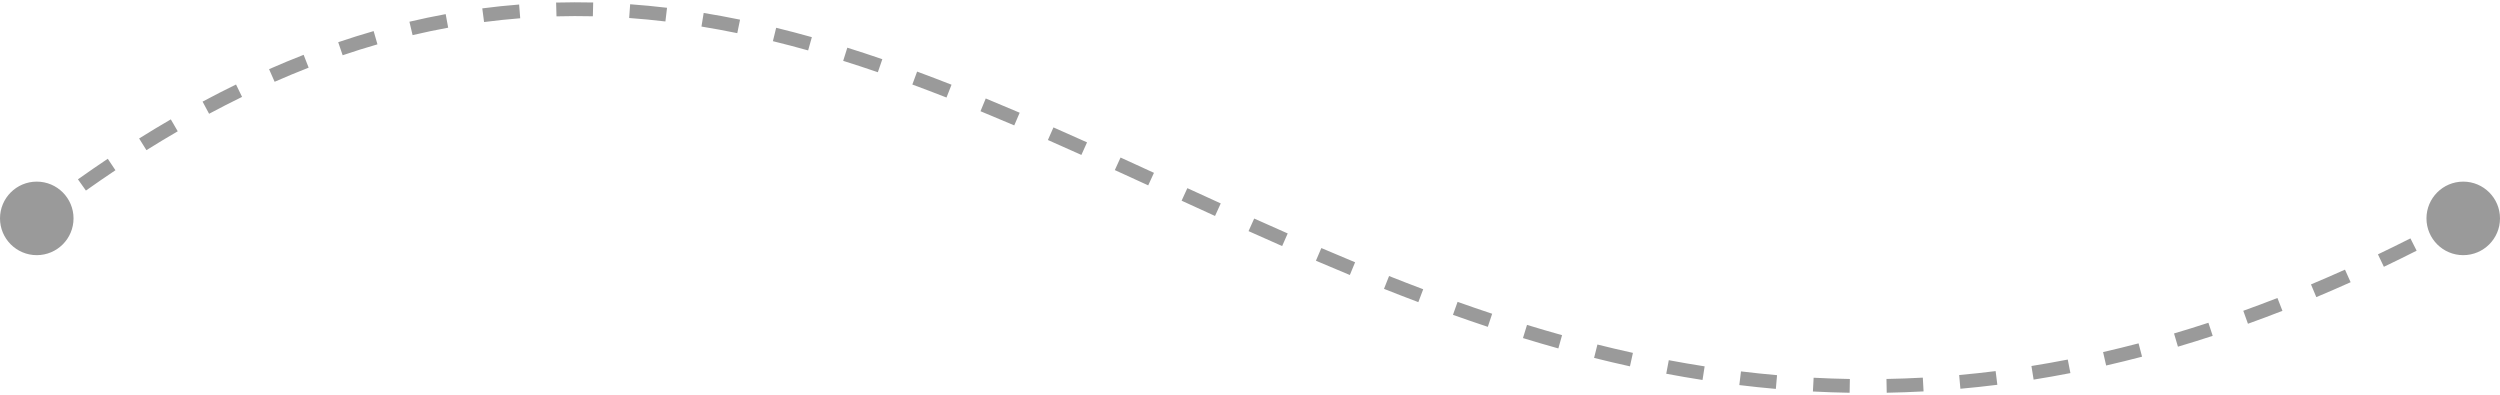 <svg xmlns="http://www.w3.org/2000/svg" fill="none" viewBox="0 0 272 43" height="43" width="272">
<path fill="#9A9A9A" d="M272 23.761C272 25.97 270.209 27.761 268 27.761C265.791 27.761 264 25.97 264 23.761C264 21.552 265.791 19.761 268 19.761C270.209 19.761 272 21.552 272 23.761ZM8 23.761C8 25.97 6.209 27.761 4 27.761C1.791 27.761 0 25.97 0 23.761C0 21.552 1.791 19.761 4 19.761C6.209 19.761 8 21.552 8 23.761ZM268.36 24.419C267.751 24.752 267.144 25.079 266.539 25.402L265.833 24.078C266.434 23.758 267.036 23.433 267.64 23.103L268.36 24.419ZM262.93 27.275C261.735 27.879 260.547 28.463 259.366 29.027L258.719 27.674C259.89 27.114 261.068 26.535 262.254 25.936L262.93 27.275ZM255.748 30.705C254.496 31.268 253.251 31.808 252.015 32.327L251.435 30.944C252.659 30.43 253.892 29.894 255.134 29.337L255.748 30.705ZM248.33 33.819C247.071 34.31 245.82 34.778 244.577 35.225L244.07 33.813C245.3 33.371 246.538 32.908 247.785 32.422L248.33 33.819ZM240.742 36.541C239.472 36.957 238.211 37.349 236.959 37.72L236.534 36.281C237.772 35.915 239.019 35.527 240.275 35.116L240.742 36.541ZM233.056 38.808C231.745 39.152 230.442 39.472 229.149 39.768L228.815 38.305C230.092 38.013 231.379 37.697 232.676 37.357L233.056 38.808ZM225.26 40.592C223.916 40.854 222.582 41.09 221.257 41.302L221.02 39.821C222.328 39.612 223.645 39.378 224.973 39.119L225.26 40.592ZM217.311 41.865C215.961 42.034 214.621 42.178 213.291 42.297L213.157 40.803C214.47 40.685 215.792 40.543 217.125 40.376L217.311 41.865ZM209.284 42.585C207.938 42.658 206.602 42.706 205.275 42.73L205.247 41.231C206.556 41.206 207.875 41.159 209.203 41.087L209.284 42.585ZM201.24 42.733C199.899 42.71 198.567 42.664 197.244 42.595L197.323 41.097C198.628 41.165 199.942 41.211 201.266 41.234L201.24 42.733ZM193.212 42.313C191.878 42.196 190.553 42.057 189.238 41.897L189.419 40.408C190.718 40.566 192.026 40.703 193.343 40.819L193.212 42.313ZM185.235 41.342C183.91 41.136 182.594 40.909 181.287 40.663L181.564 39.189C182.856 39.432 184.156 39.656 185.465 39.86L185.235 41.342ZM177.339 39.858C176.03 39.57 174.728 39.263 173.436 38.94L173.8 37.484C175.079 37.805 176.366 38.108 177.662 38.393L177.339 39.858ZM169.549 37.91C168.257 37.549 166.975 37.173 165.699 36.782L166.139 35.348C167.403 35.735 168.674 36.108 169.952 36.465L169.549 37.91ZM161.874 35.56C160.603 35.137 159.339 34.702 158.082 34.255L158.585 32.842C159.832 33.285 161.086 33.717 162.347 34.136L161.874 35.56ZM154.315 32.873C153.063 32.401 151.817 31.918 150.578 31.427L151.131 30.032C152.363 30.521 153.601 31.001 154.845 31.47L154.315 32.873ZM146.863 29.921C145.627 29.41 144.397 28.891 143.172 28.367L143.762 26.988C144.982 27.51 146.206 28.026 147.436 28.535L146.863 29.921ZM139.498 26.772C138.274 26.234 137.056 25.691 135.841 25.146L136.456 23.778C137.667 24.322 138.882 24.862 140.102 25.399L139.498 26.772ZM132.195 23.497C130.979 22.944 129.767 22.389 128.559 21.835L129.184 20.471C130.392 21.025 131.603 21.579 132.817 22.132L132.195 23.497ZM124.925 20.167C123.712 19.611 122.501 19.056 121.293 18.505L121.916 17.14C123.125 17.692 124.337 18.247 125.551 18.804L124.925 20.167ZM117.655 16.857C116.439 16.309 115.224 15.768 114.011 15.233L114.616 13.861C115.833 14.397 117.051 14.94 118.27 15.489L117.655 16.857ZM110.351 13.643C109.126 13.119 107.902 12.604 106.678 12.101L107.249 10.713C108.48 11.22 109.71 11.738 110.941 12.264L110.351 13.643ZM102.979 10.612C101.74 10.127 100.502 9.654 99.263 9.196L99.782 7.789C101.032 8.251 102.279 8.727 103.526 9.216L102.979 10.612ZM95.51 7.859C94.255 7.428 92.998 7.014 91.739 6.62L92.188 5.188C93.46 5.587 94.73 6.005 95.997 6.44L95.51 7.859ZM87.925 5.486C86.65 5.129 85.372 4.792 84.091 4.479L84.447 3.022C85.745 3.339 87.039 3.68 88.33 4.042L87.925 5.486ZM80.216 3.608C78.921 3.342 77.622 3.102 76.319 2.889L76.56 1.409C77.884 1.625 79.203 1.869 80.517 2.138L80.216 3.608ZM72.397 2.336C71.087 2.18 69.773 2.054 68.453 1.959L68.561 0.463C69.904 0.56 71.242 0.688 72.573 0.846L72.397 2.336ZM64.504 1.771C63.191 1.741 61.872 1.743 60.546 1.779L60.505 0.279C61.857 0.243 63.201 0.241 64.539 0.272L64.504 1.771ZM56.599 1.987C55.296 2.09 53.985 2.226 52.666 2.398L52.472 0.911C53.816 0.735 55.153 0.596 56.482 0.492L56.599 1.987ZM48.761 3.012C47.478 3.247 46.188 3.517 44.889 3.823L44.545 2.363C45.868 2.051 47.183 1.776 48.49 1.536L48.761 3.012ZM41.067 4.824C39.813 5.185 38.55 5.58 37.28 6.012L36.797 4.592C38.09 4.153 39.375 3.75 40.652 3.382L41.067 4.824ZM33.581 7.361C32.355 7.84 31.122 8.351 29.879 8.898L29.275 7.525C30.537 6.97 31.79 6.45 33.036 5.964L33.581 7.361ZM26.337 10.542C25.149 11.122 23.953 11.734 22.749 12.379L22.04 11.057C23.261 10.403 24.474 9.782 25.68 9.194L26.337 10.542ZM19.338 14.284C18.21 14.939 17.075 15.624 15.932 16.338L15.137 15.066C16.293 14.343 17.442 13.65 18.584 12.987L19.338 14.284ZM12.559 18.521C11.495 19.233 10.425 19.97 9.348 20.734L8.48 19.511C9.568 18.739 10.65 17.994 11.725 17.274L12.559 18.521ZM6.098 23.107C5.553 23.516 5.006 23.932 4.458 24.355L3.542 23.167C4.096 22.74 4.647 22.32 5.198 21.908L6.098 23.107Z"></path>
</svg>
